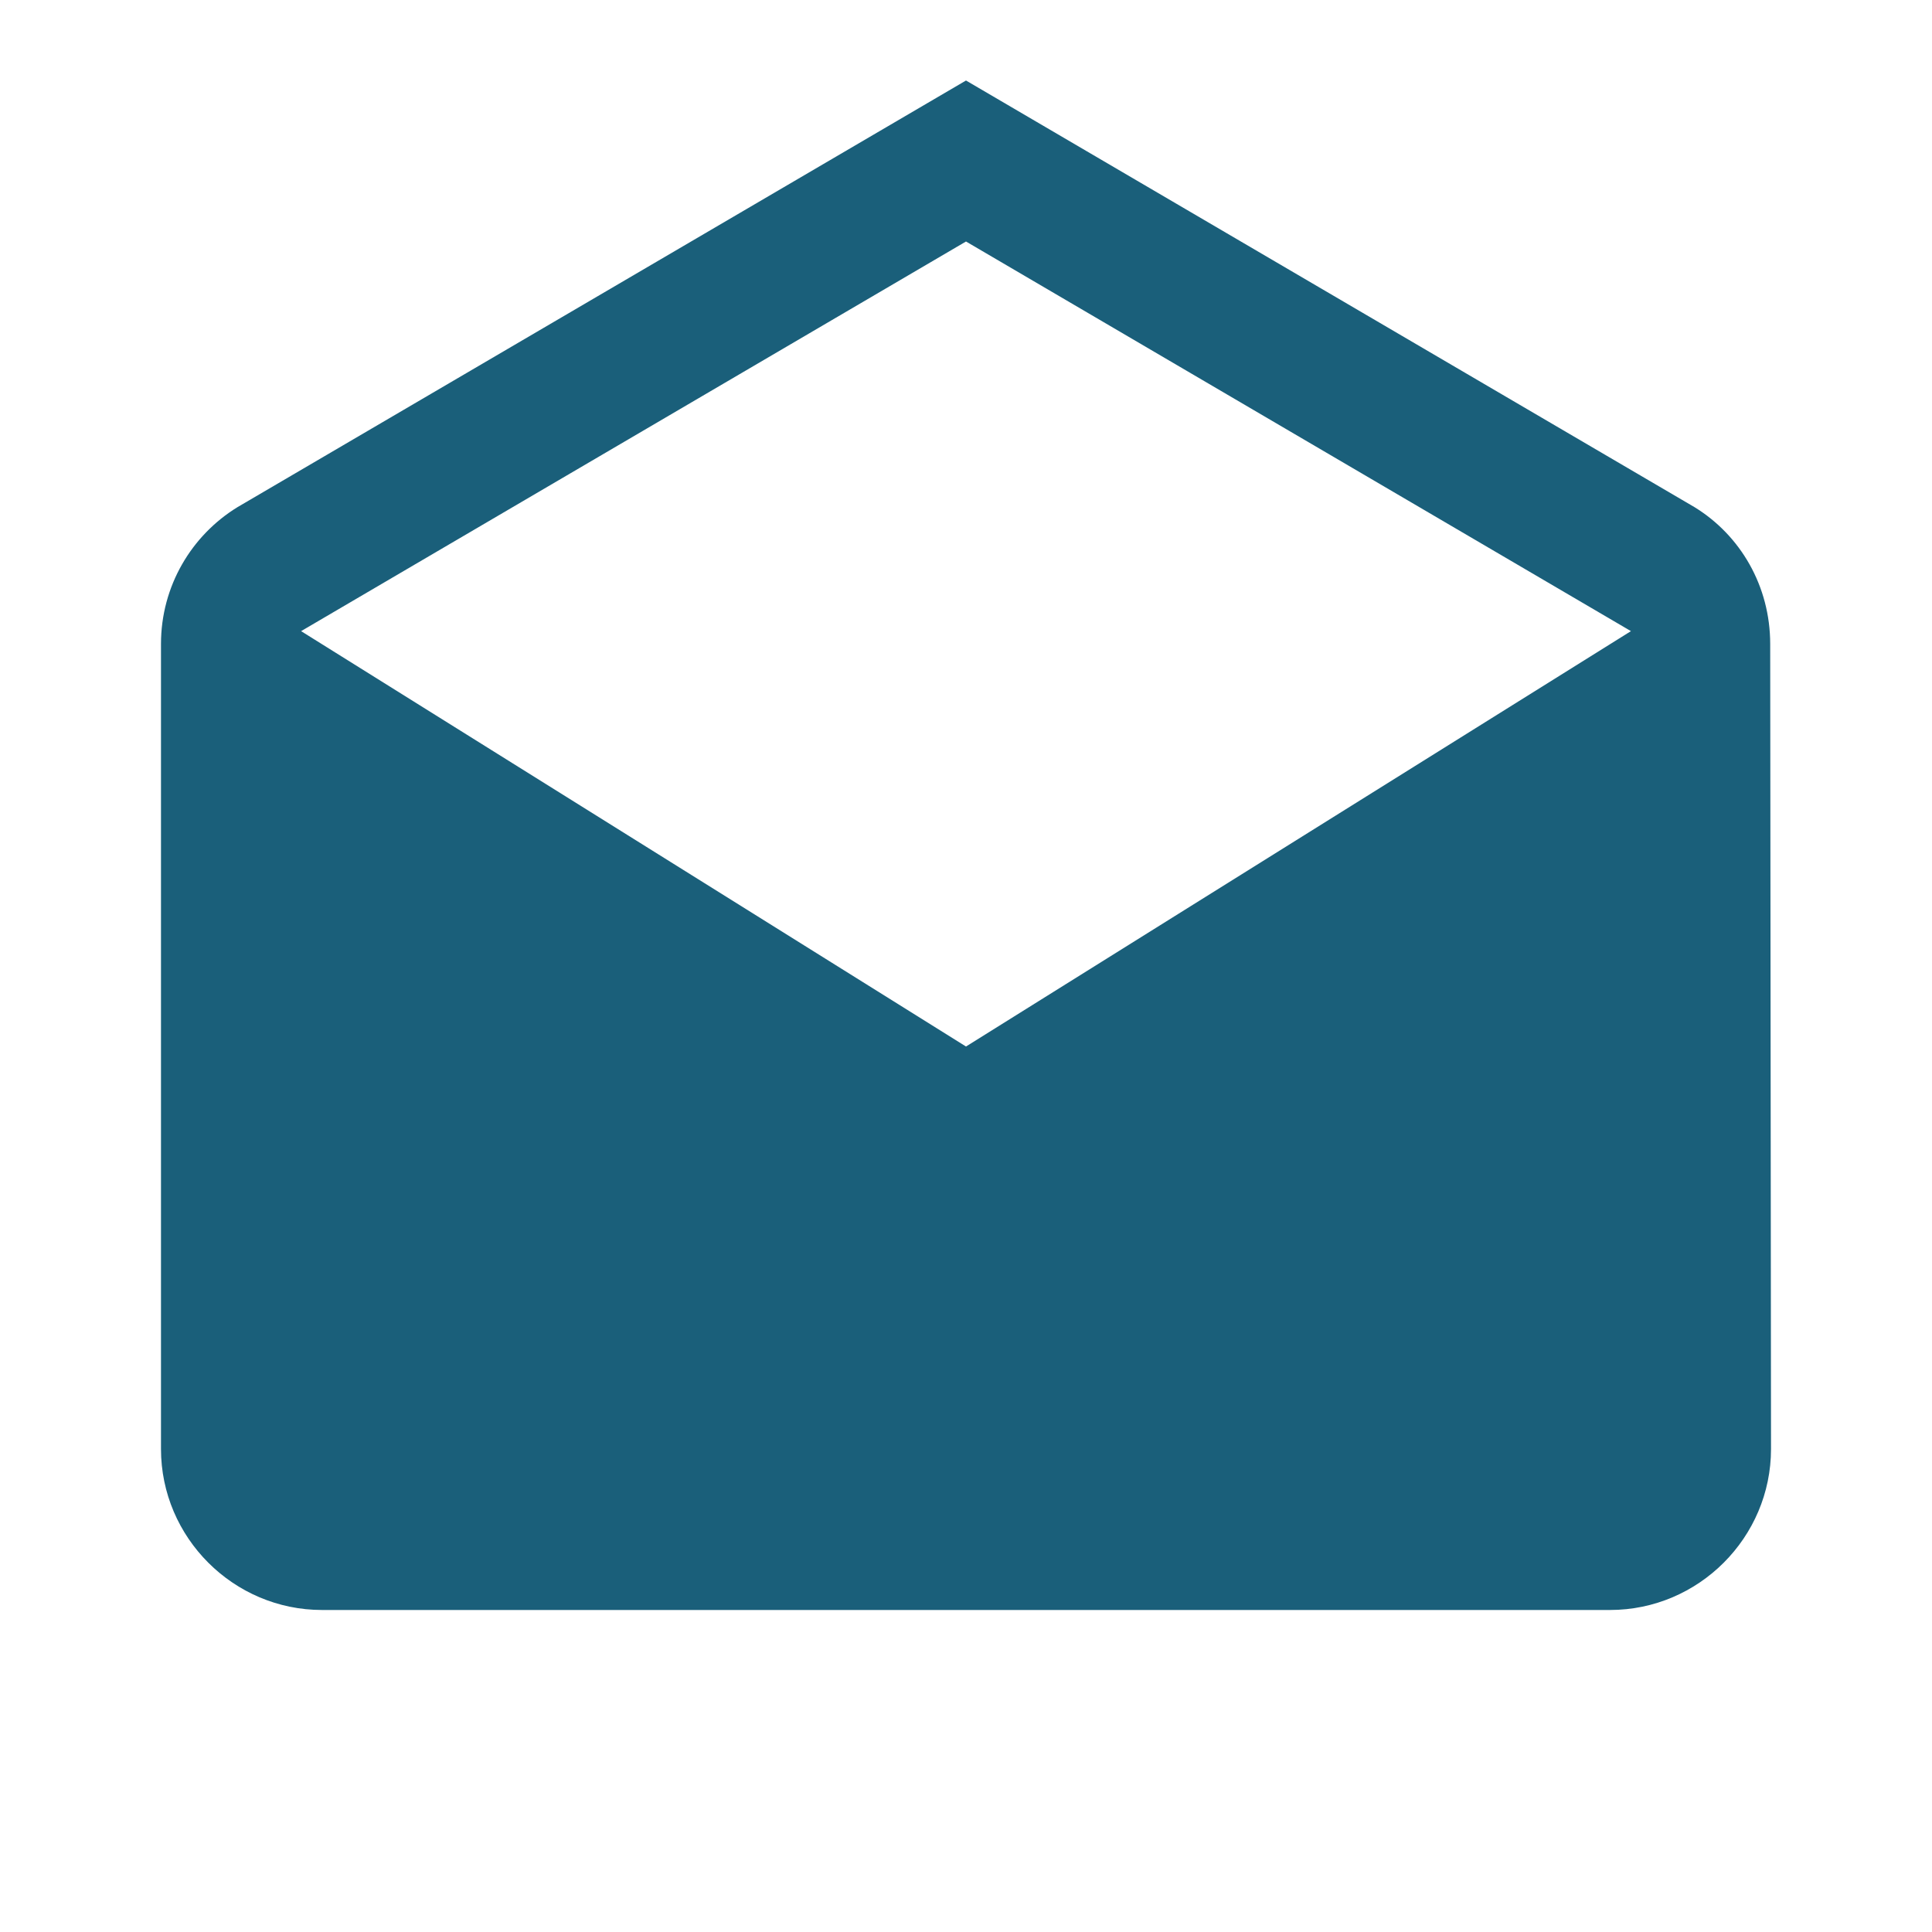 <svg width="52" height="52" viewBox="0 0 52 52" fill="none" xmlns="http://www.w3.org/2000/svg">
<g clip-path="url(#clip0_98_1985)">
<path d="M47.645 17.333C47.645 15.773 46.843 14.408 45.608 13.65L26 2.167L6.392 13.65C5.157 14.408 4.333 15.773 4.333 17.333V39C4.333 41.383 6.284 43.333 8.667 43.333H43.334C45.717 43.333 47.667 41.383 47.667 39L47.645 17.333ZM26 28.167L8.104 16.987L26 6.5L43.897 16.987L26 28.167Z" fill="#1A5F7A"/>
</g>
<defs>
<clipPath id="clip0_98_1985">
<rect width="52" height="52" fill="white"/>
</clipPath>
</defs>
</svg>
